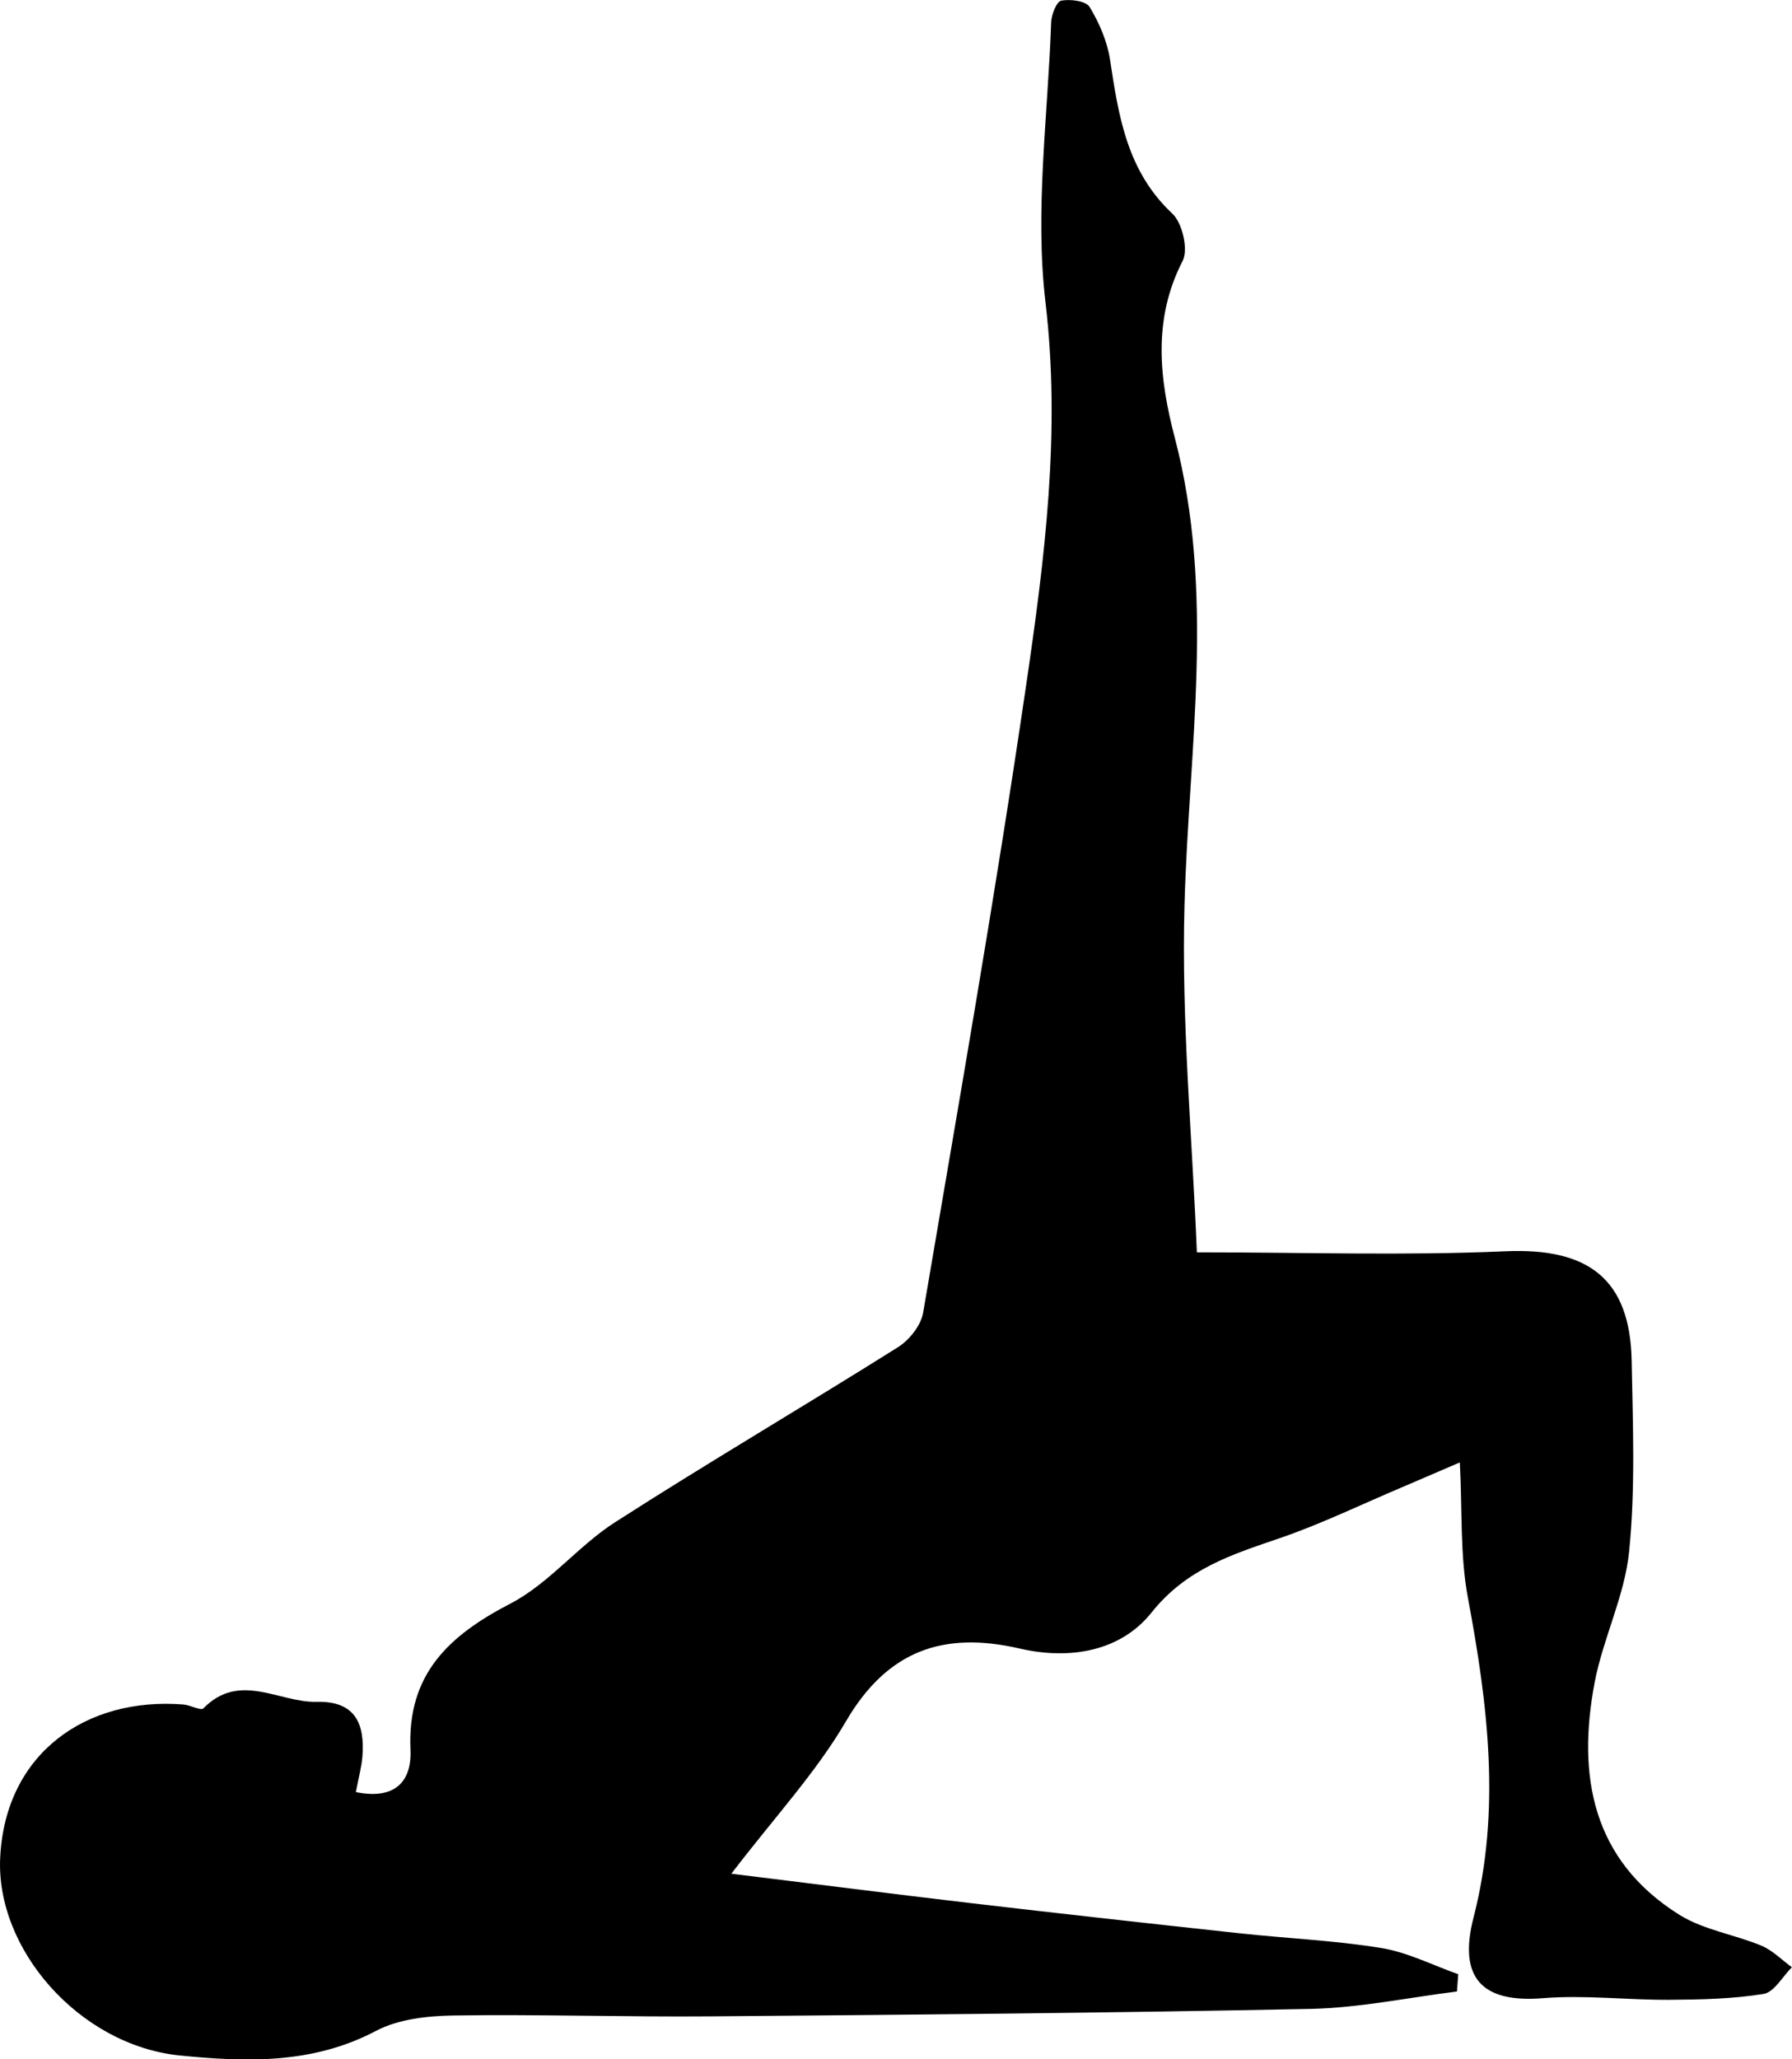 <svg xmlns="http://www.w3.org/2000/svg" id="Ebene_2" data-name="Ebene 2" viewBox="0 0 167.99 192.99"><defs><style>      .cls-1 {        fill: #000;        stroke-width: 0px;      }    </style></defs><g id="Ebene_1-2" data-name="Ebene 1"><path class="cls-1" d="M33.35,167.97c3.9.79,5.26-1.22,5.13-3.98-.32-7.07,3.6-10.7,9.39-13.7,3.6-1.87,6.31-5.38,9.77-7.6,8.75-5.62,17.73-10.88,26.54-16.42,1.07-.67,2.16-2.05,2.36-3.24,3.33-19.57,6.77-39.13,9.65-58.77,1.74-11.86,3.26-23.71,1.82-35.91-1.02-8.62.23-17.51.53-26.27.03-.72.51-1.94.95-2.02.86-.16,2.32.03,2.66.6.9,1.49,1.65,3.22,1.91,4.94.8,5.29,1.59,10.45,5.84,14.42.94.88,1.52,3.37.96,4.45-2.83,5.48-2.16,11.1-.74,16.52,3.83,14.6,1.32,29.2.92,43.85-.3,10.87.73,21.78,1.16,32.54,10.1,0,19.53.32,28.92-.1,7.76-.34,11.69,2.57,11.84,10.26.11,5.97.36,11.99-.24,17.9-.42,4.15-2.44,8.11-3.23,12.25-1.66,8.75-.24,16.66,7.94,21.78,2.27,1.42,5.15,1.84,7.68,2.89,1.06.44,1.92,1.34,2.87,2.03-.88.87-1.66,2.34-2.66,2.5-2.91.47-5.9.53-8.87.55-3.95.02-7.92-.47-11.84-.15-5.75.46-7.92-1.97-6.47-7.58,2.58-10.01,1.34-19.96-.53-29.94-.75-3.98-.52-8.14-.76-12.7-1.87.8-3.63,1.57-5.4,2.32-3.81,1.61-7.55,3.43-11.45,4.77-4.5,1.54-8.76,2.86-12.04,6.97-2.93,3.68-7.71,4.46-12.35,3.39-7.17-1.66-12.43.17-16.32,6.84-2.8,4.79-6.68,8.96-10.73,14.26,7.66.94,15.06,1.89,22.47,2.76,8.37.98,16.75,1.91,25.13,2.82,4.43.48,8.91.67,13.3,1.38,2.48.4,4.83,1.61,7.24,2.46l-.12,1.62c-4.57.57-9.13,1.53-13.7,1.63-18.7.38-37.41.55-56.11.7-8.1.07-16.2-.2-24.29-.08-2.43.04-5.14.34-7.23,1.44-5.95,3.14-12.2,2.93-18.47,2.3C7.44,191.66-.43,182.7.02,174.06c.5-9.73,8.05-15.02,17.17-14.3.65.05,1.63.61,1.88.36,3.4-3.47,7.09-.52,10.62-.61,3.64-.09,4.53,2.08,4.28,5.16-.08.97-.35,1.93-.61,3.3Z"></path></g></svg>
